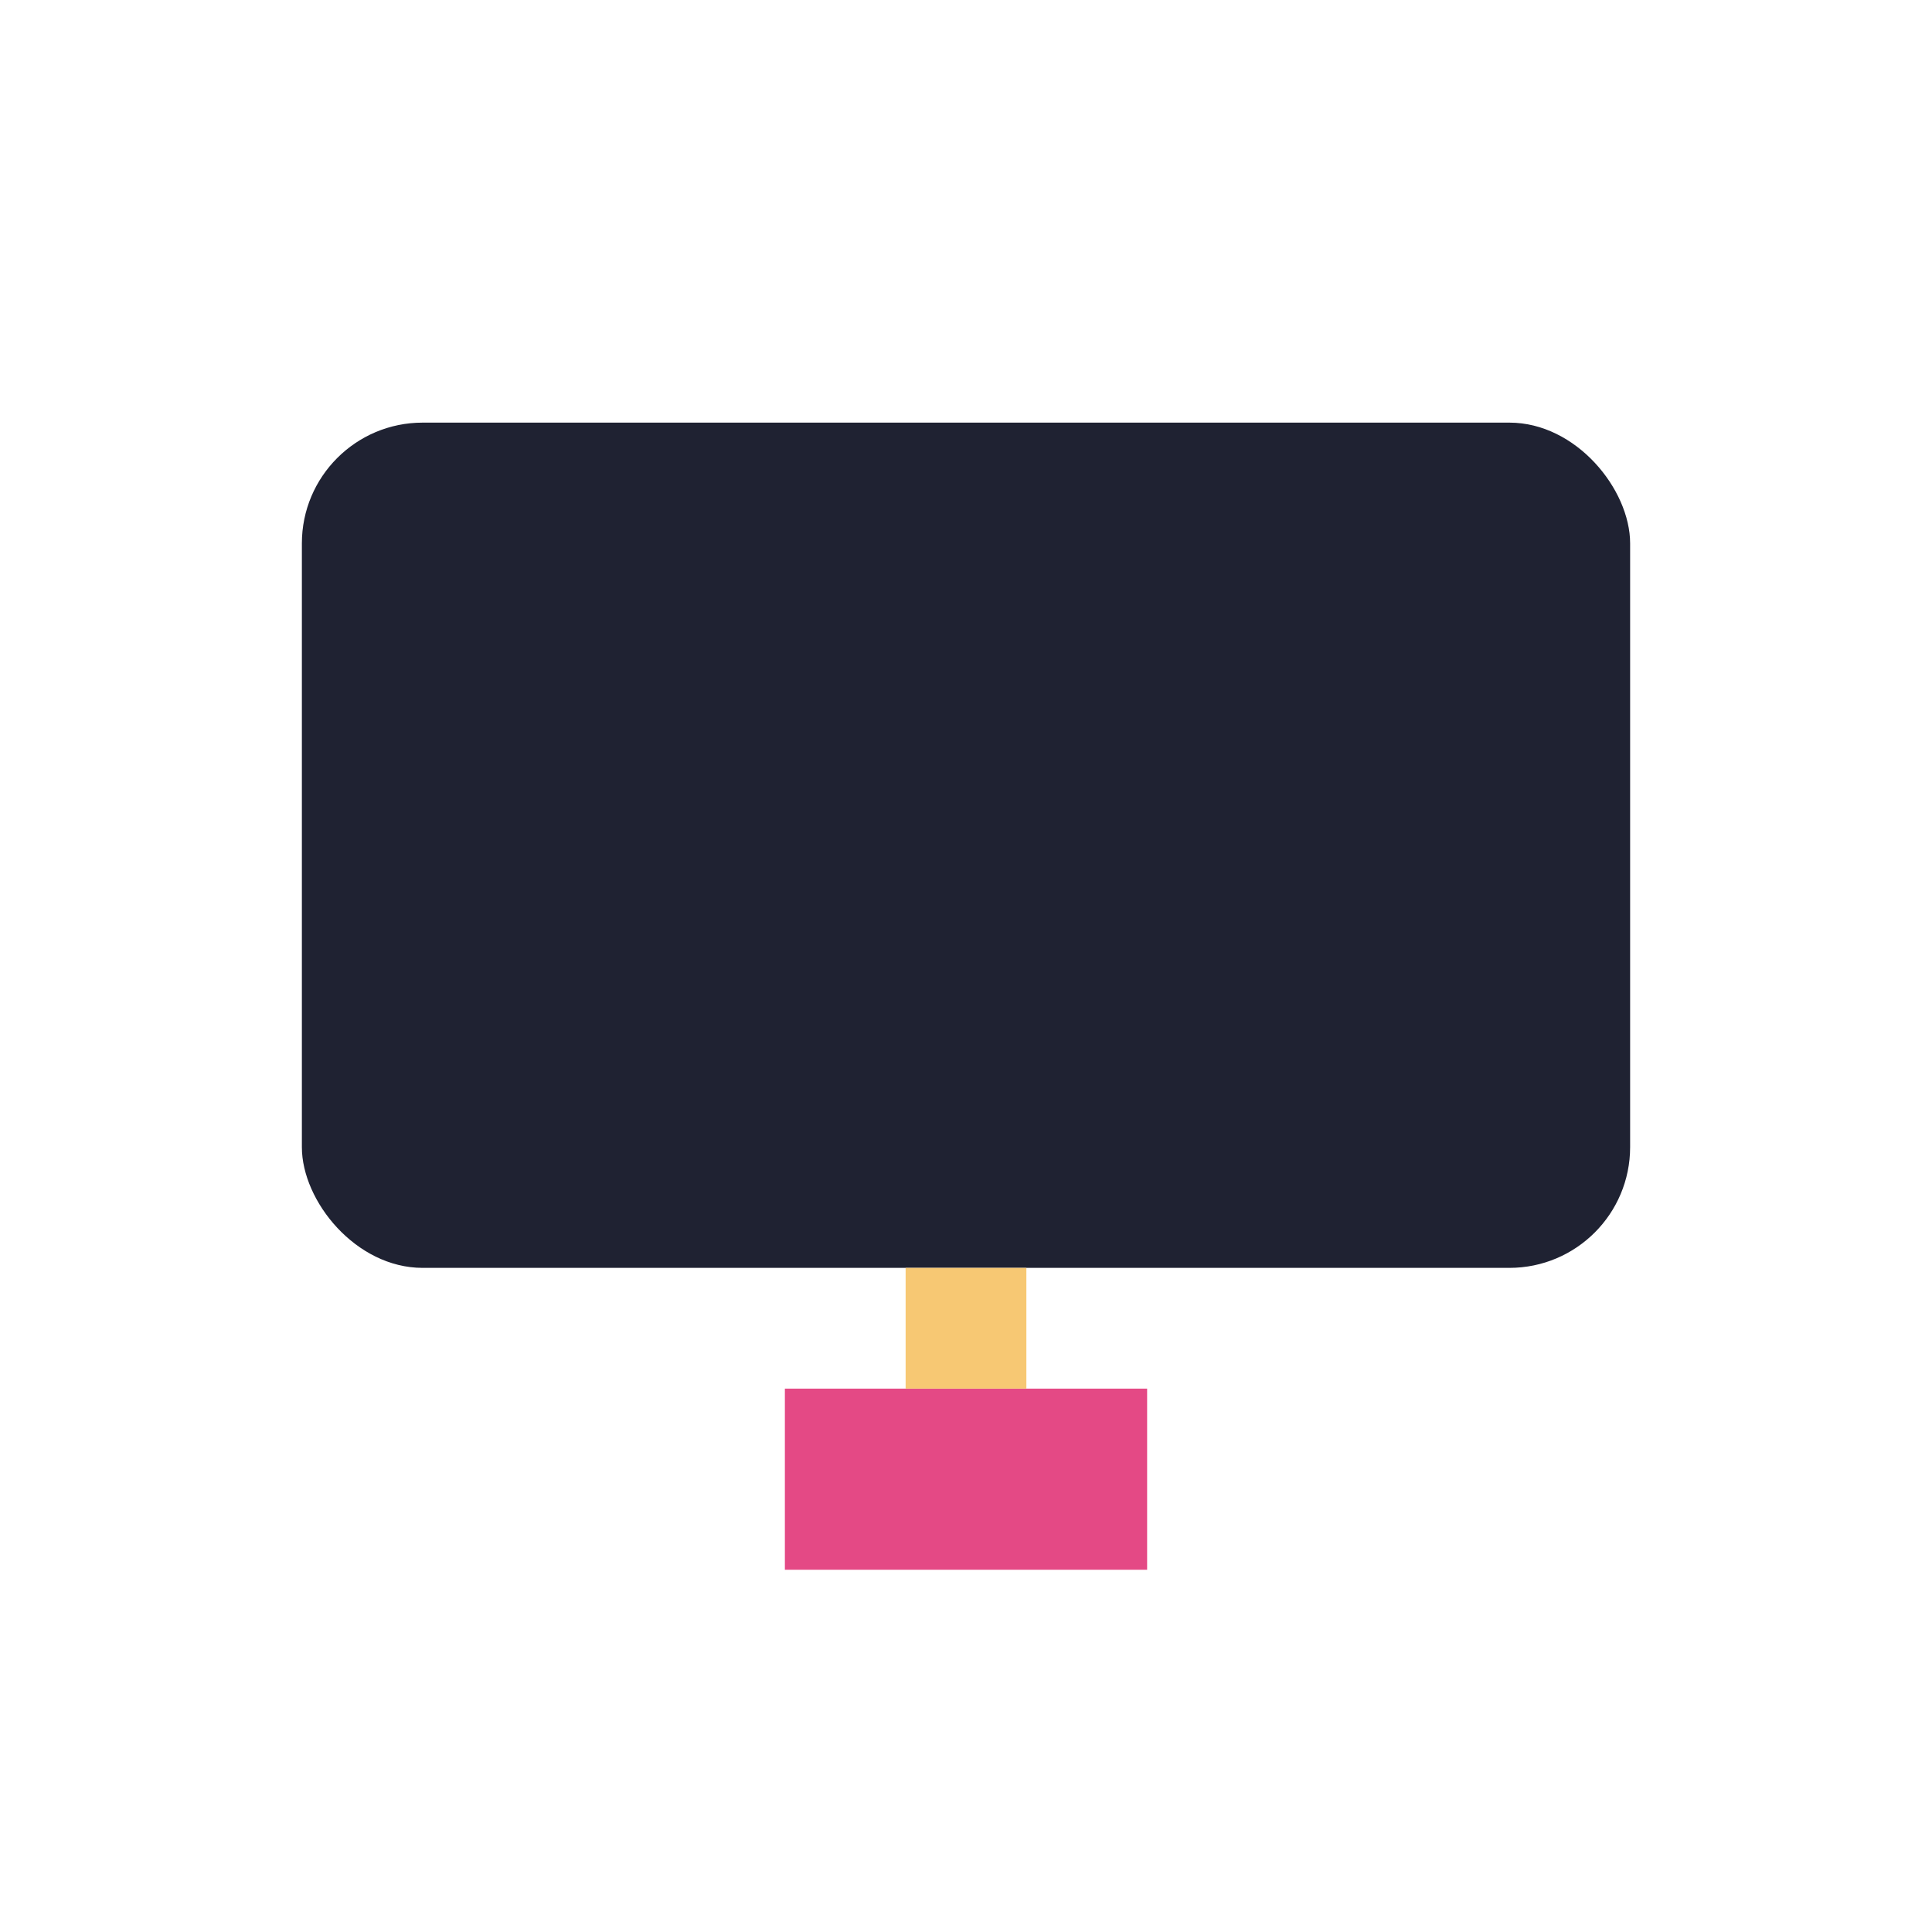 <?xml version="1.0" encoding="UTF-8"?>
<svg xmlns="http://www.w3.org/2000/svg" width="32" height="32" viewBox="0 0 32 32"><rect x="5" y="7" width="22" height="14" rx="2" fill="#1F2232"/><rect x="13" y="23" width="6" height="3" fill="#E44985"/><path d="M16 23v-2" stroke="#F7C873" stroke-width="2"/></svg>